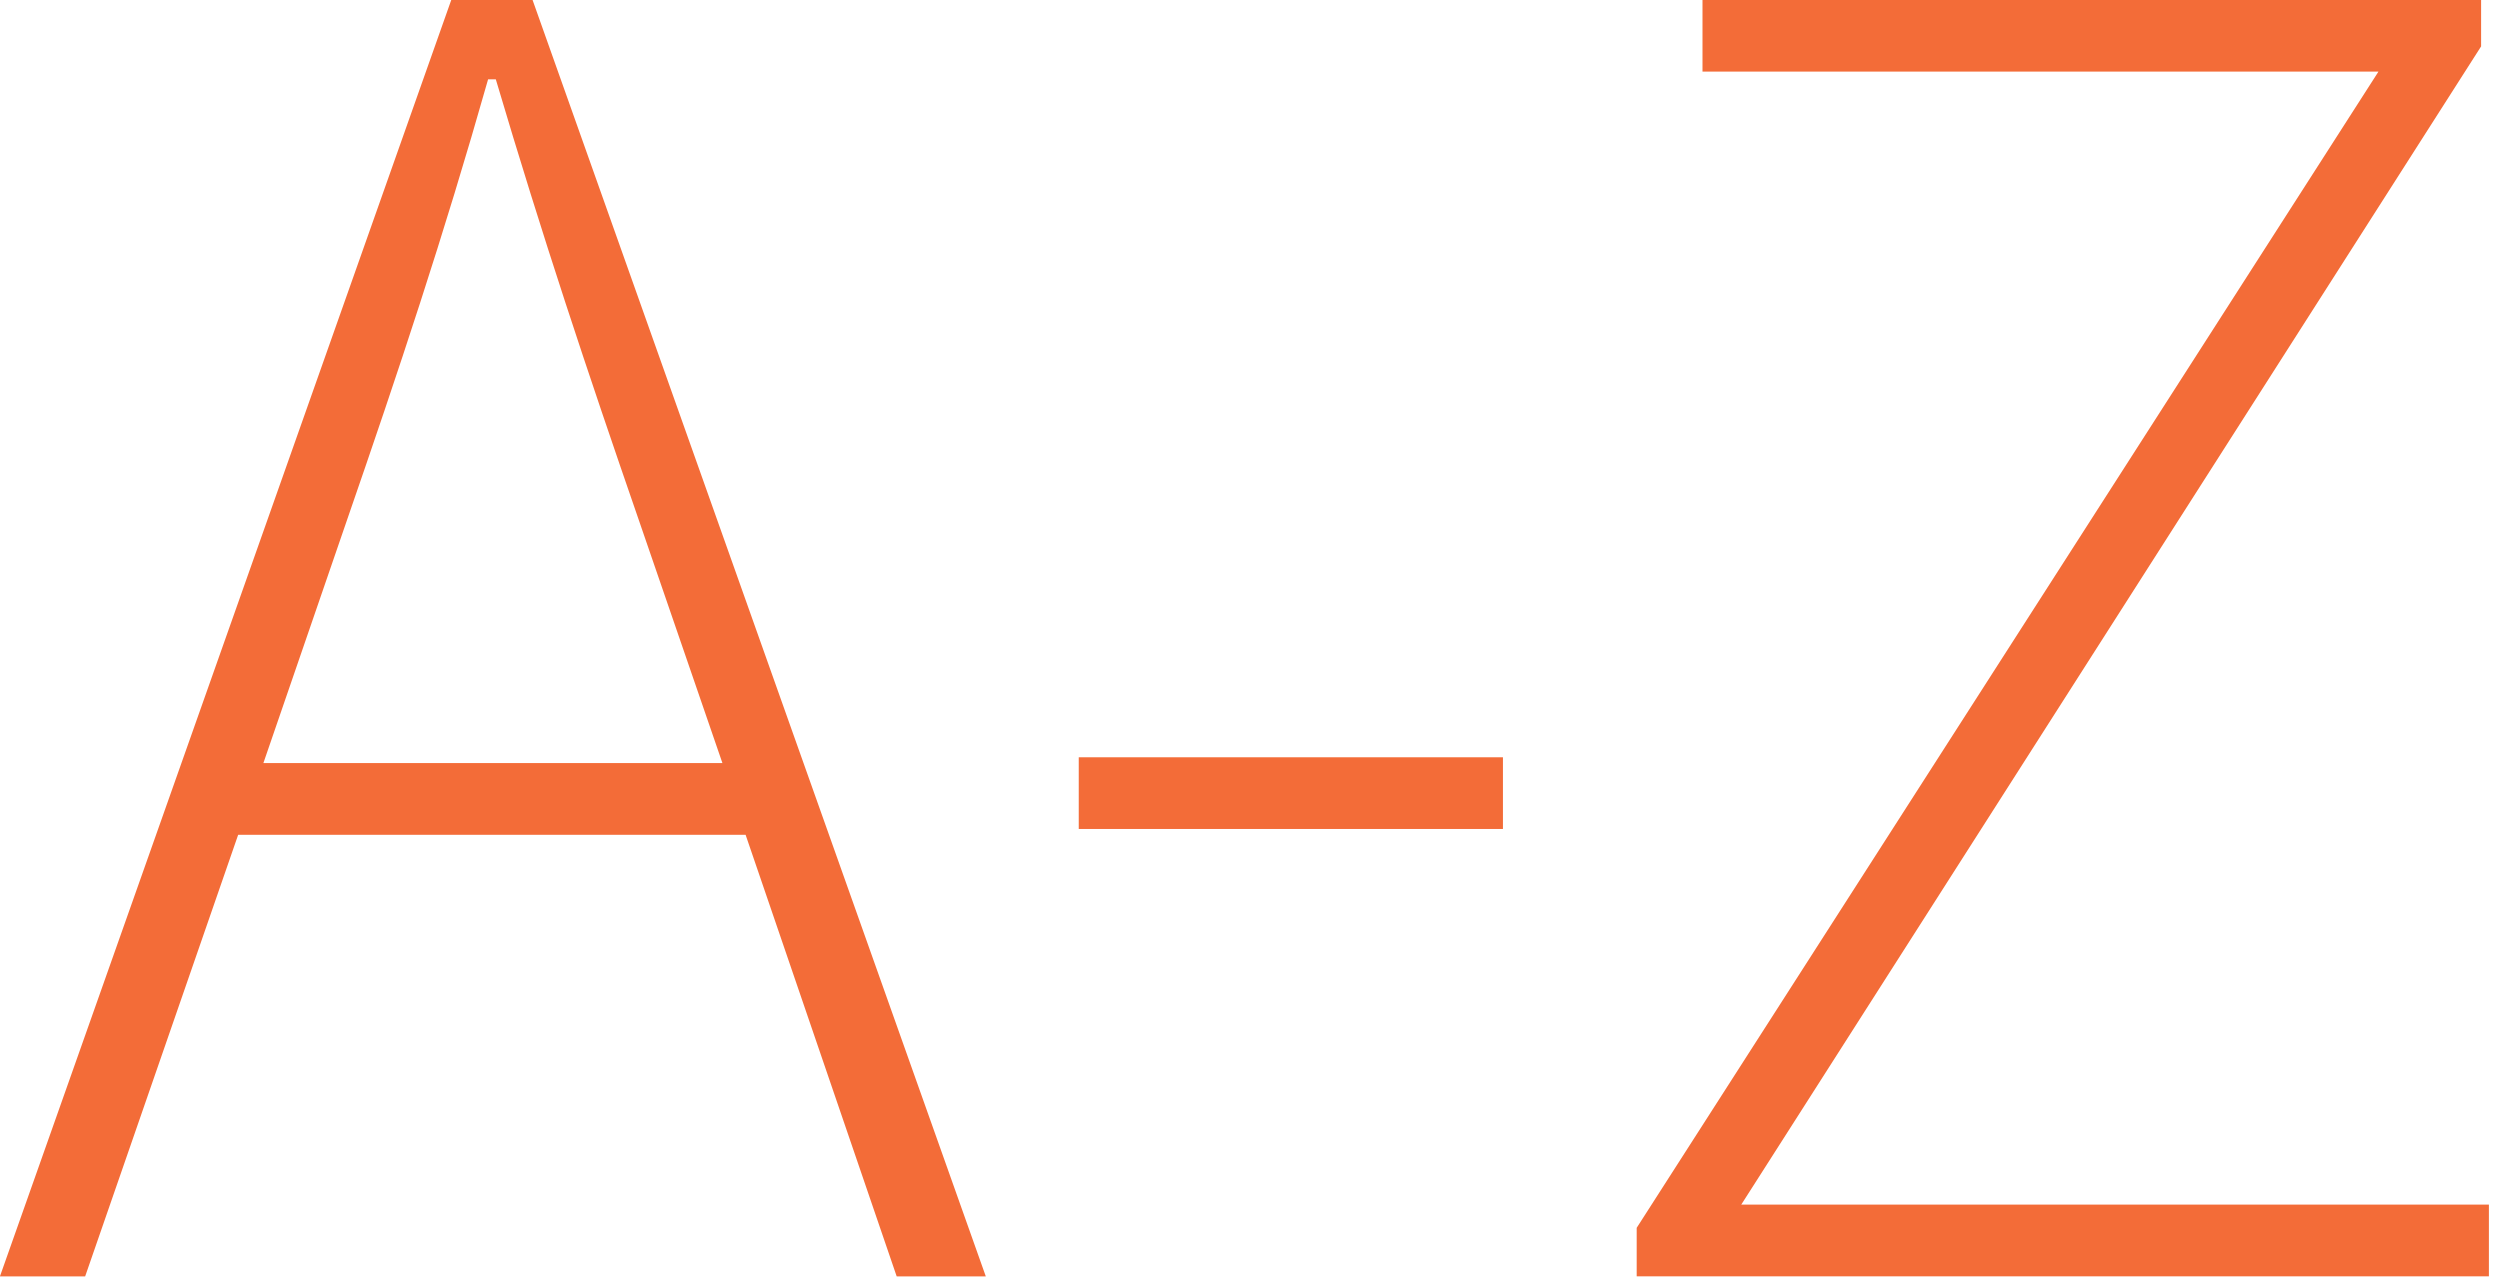 <svg height="17.488" viewBox="0 0 34 17.488" width="34" xmlns="http://www.w3.org/2000/svg"><g fill="#f36c38"><path d="m6.137 0h1.106l6.164 17.359h-1.212l-2.055-6.006h-6.901l-2.081 6.006h-1.159zm-2.555 10.378h6.243l-1.133-3.293c-.711-2.055-1.317-3.872-1.949-6.006h-.105c-.606 2.134-1.212 3.951-1.923 6.006l-1.133 3.293z"/><path d="m14.671 10.299h5.769v.975h-5.769z"/><path d="m22.258 16.7 10.089-15.726h-9.193v-.975h10.589v.632l-10.062 15.752h10.168v.975h-11.59v-.659z"/></g></svg>